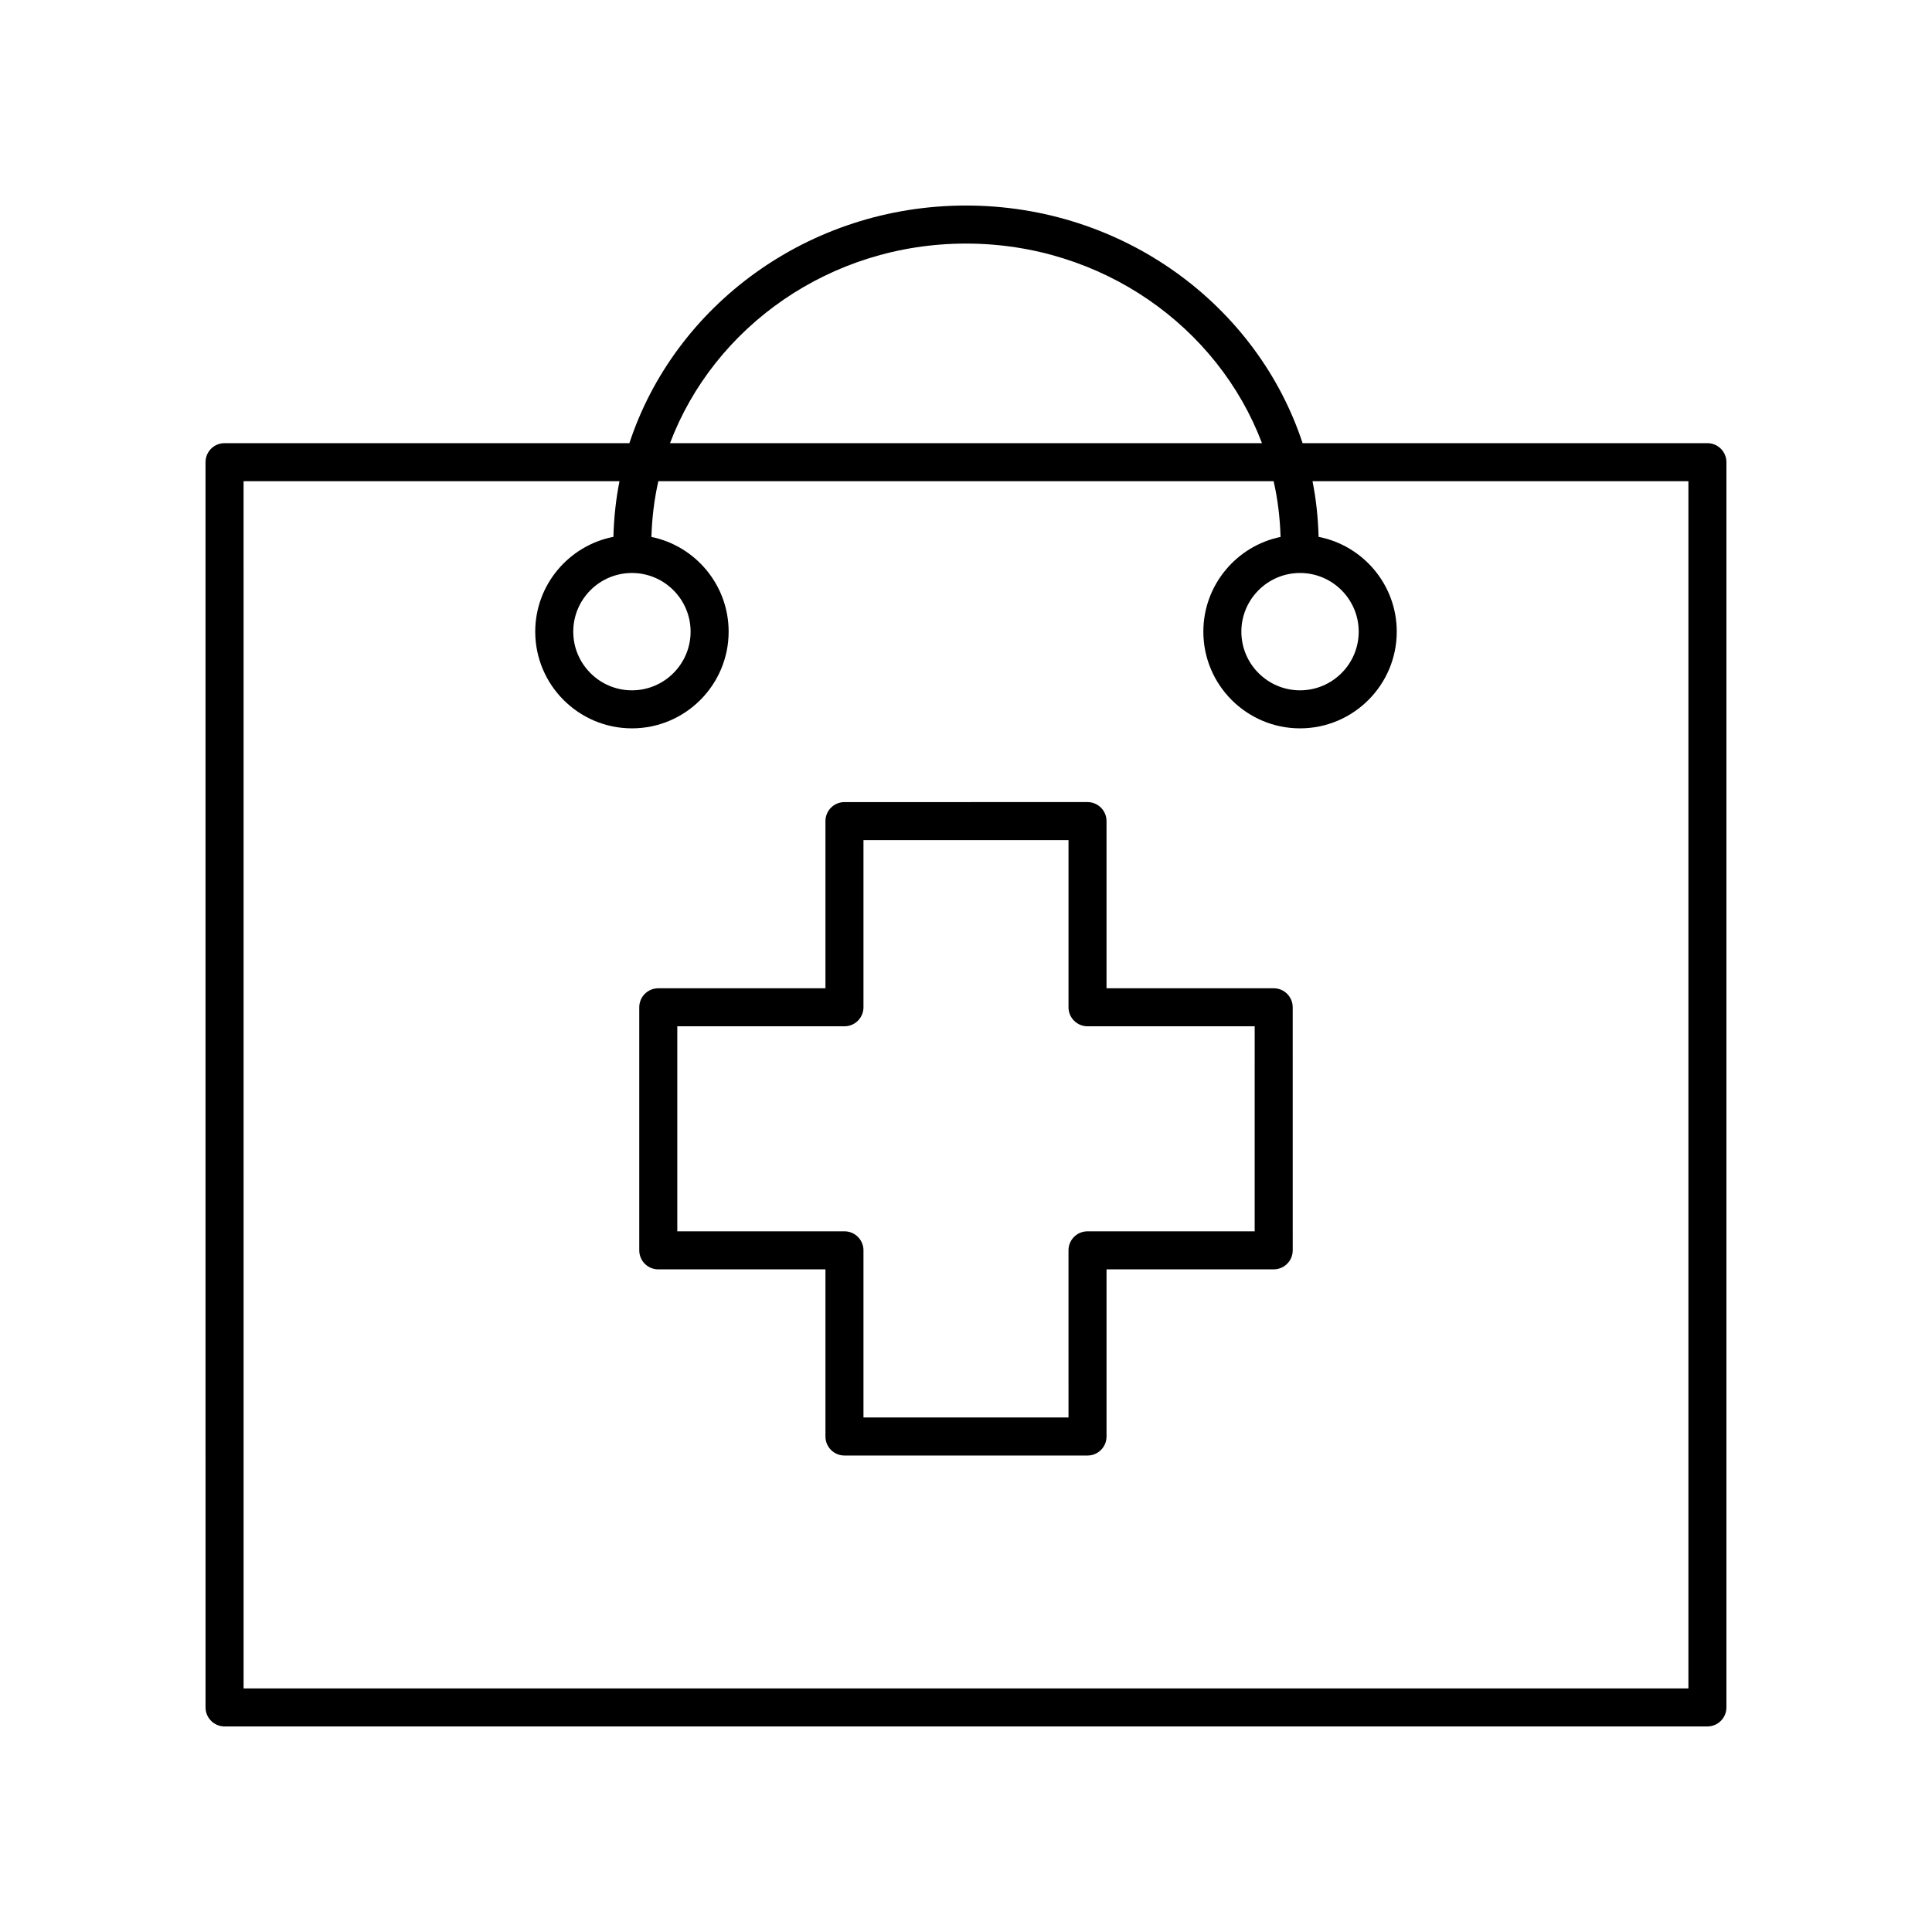 <?xml version="1.0" encoding="UTF-8"?>
<!-- The Best Svg Icon site in the world: iconSvg.co, Visit us! https://iconsvg.co -->
<svg fill="#000000" width="800px" height="800px" version="1.1" viewBox="144 144 512 512" xmlns="http://www.w3.org/2000/svg">
 <g>
  <path d="m481.54 405.9h-44.301v-44.301c0-2.781-2.254-5.039-5.039-5.039l-64.41 0.004c-2.785 0-5.039 2.254-5.039 5.039v44.301h-44.301c-2.785 0-5.039 2.254-5.039 5.039v64.414c0 2.781 2.254 5.039 5.039 5.039h44.301v44.293c0 2.781 2.254 5.039 5.039 5.039h64.414c2.785 0 5.039-2.254 5.039-5.039v-44.301h44.301c2.785 0 5.039-2.254 5.039-5.039l-0.004-64.41c0-2.781-2.254-5.039-5.039-5.039zm-5.039 64.414h-44.301c-2.785 0-5.039 2.254-5.039 5.039l0.004 44.297h-54.336v-44.301c0-2.781-2.254-5.039-5.039-5.039h-44.301v-54.332h44.301c2.785 0 5.039-2.254 5.039-5.039v-44.301h54.336v44.301c0 2.781 2.254 5.039 5.039 5.039h44.301z"/>
  <path d="m203.51 601.52h392.97c2.785 0 5.039-2.254 5.039-5.039v-330c0-2.781-2.254-5.039-5.039-5.039h-107.28c-11.992-36.465-47.438-62.973-89.203-62.973-41.77 0-77.211 26.512-89.203 62.977l-107.29-0.004c-2.785 0-5.039 2.254-5.039 5.039l0.004 330c0 2.781 2.25 5.039 5.035 5.039zm196.49-392.97c36.082 0 66.801 22.105 78.438 52.898h-156.88c11.637-30.793 42.352-52.898 78.438-52.898zm-191.45 62.977h99.621c-0.957 4.789-1.477 9.719-1.613 14.742-11.785 2.301-20.715 12.684-20.715 25.129 0 14.129 11.5 25.625 25.629 25.625s25.625-11.496 25.625-25.625c0-12.363-8.797-22.711-20.465-25.105 0.152-5.051 0.75-9.988 1.836-14.766h163.06c1.086 4.777 1.684 9.715 1.836 14.766-11.664 2.394-20.465 12.742-20.465 25.105 0 14.129 11.492 25.625 25.625 25.625 14.129 0 25.629-11.496 25.629-25.625 0-12.449-8.93-22.828-20.715-25.129-0.133-5.023-0.652-9.953-1.609-14.742h99.617v319.92h-382.89zm102.92 24.32c8.57 0 15.547 6.977 15.547 15.551 0 8.57-6.977 15.547-15.547 15.547-8.574 0-15.551-6.977-15.551-15.551 0-8.57 6.977-15.547 15.551-15.547zm177.05 0c8.574 0 15.551 6.977 15.551 15.551 0.004 8.57-6.973 15.547-15.551 15.547-8.57 0-15.547-6.977-15.547-15.551 0-8.57 6.977-15.547 15.547-15.547z"/>
 </g>
</svg>